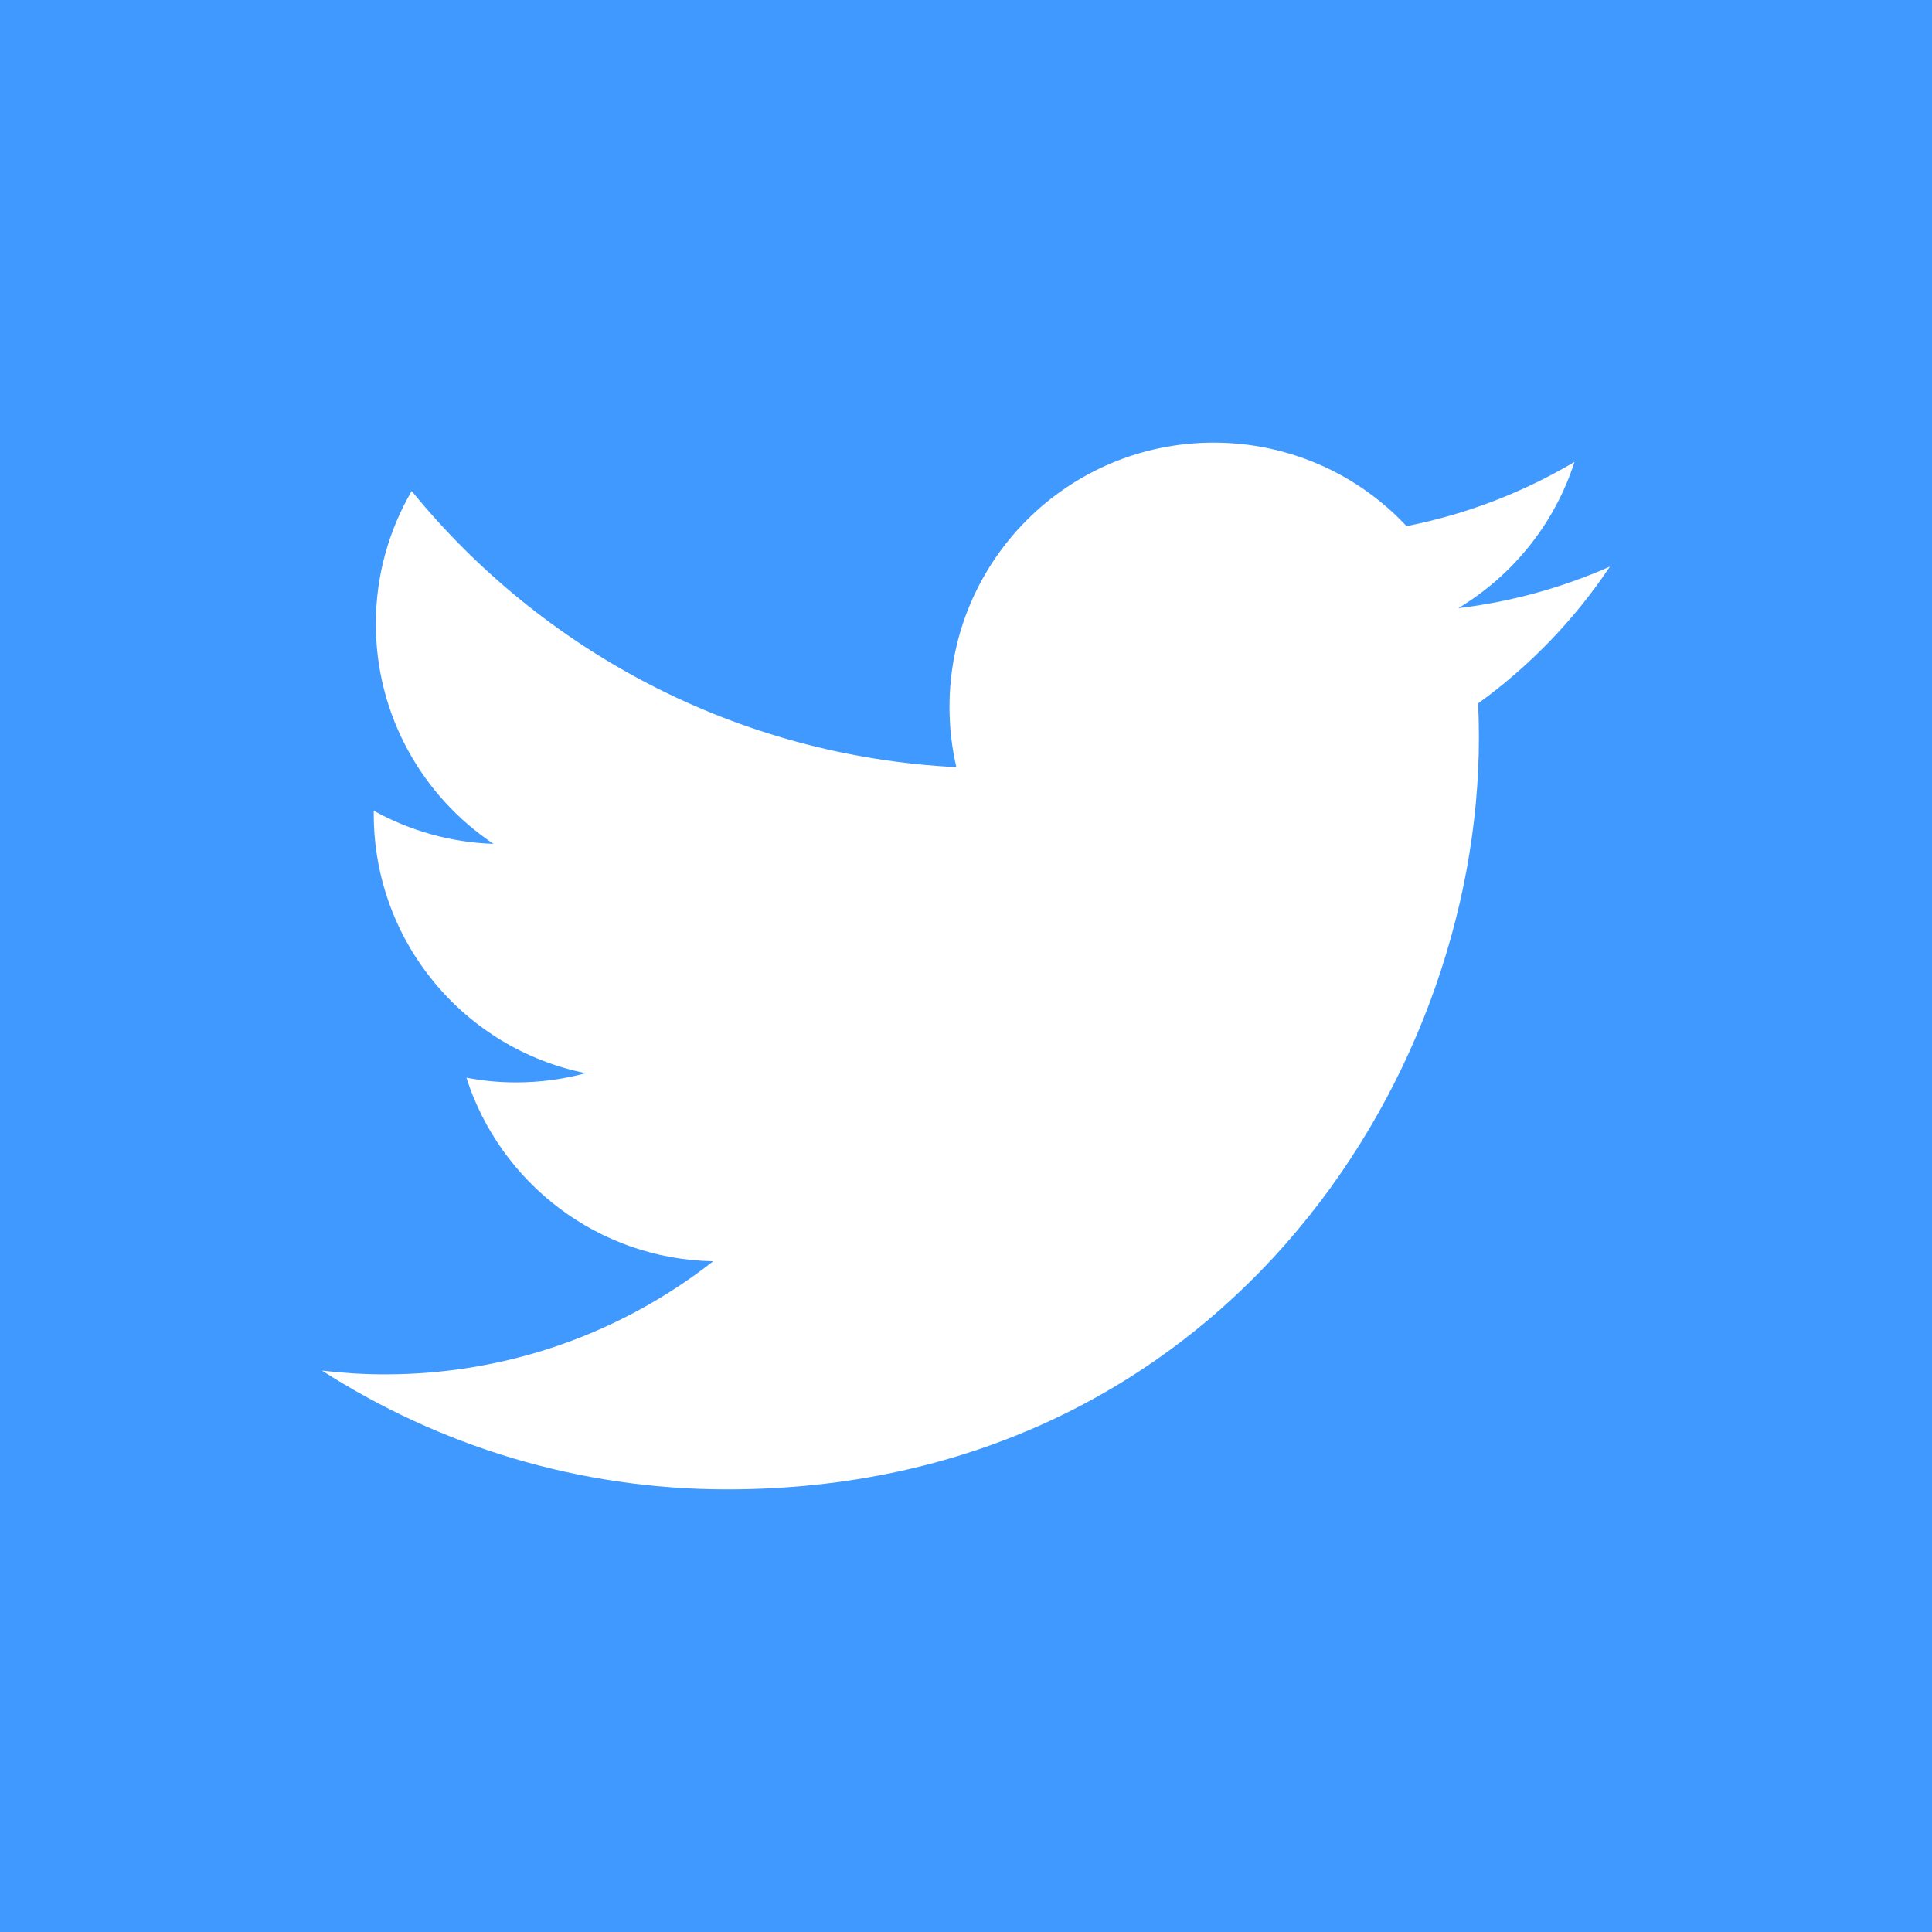 <?xml version="1.0" encoding="utf-8"?>
<!-- Generator: Adobe Illustrator 16.0.4, SVG Export Plug-In . SVG Version: 6.00 Build 0)  -->
<!DOCTYPE svg PUBLIC "-//W3C//DTD SVG 1.1//EN" "http://www.w3.org/Graphics/SVG/1.1/DTD/svg11.dtd">
<svg version="1.1" id="YouTube_Icon" xmlns="http://www.w3.org/2000/svg" xmlns:xlink="http://www.w3.org/1999/xlink" x="0px"
	 y="0px" width="200px" height="200px" viewBox="0 0 200 200" enable-background="new 0 0 200 200" xml:space="preserve">
<path fill="#4099FF" d="M0,0v200h200V0H0z M153.018,72.812c0.049,1.172,0.078,2.354,0.078,3.535c0,36.152-27.51,77.832-77.832,77.832
	c-15.449,0-29.824-4.531-41.934-12.295c2.139,0.254,4.326,0.391,6.533,0.391c12.812,0,24.609-4.375,33.965-11.709
	c-11.973-0.225-22.07-8.135-25.547-19.004c1.67,0.322,3.379,0.488,5.146,0.488c2.49,0,4.912-0.332,7.197-0.957
	c-12.51-2.51-21.934-13.564-21.934-26.816c0-0.117,0-0.234,0-0.352c3.691,2.051,7.91,3.281,12.393,3.428
	C43.74,82.441,38.906,74.072,38.906,64.58c0-5.01,1.357-9.707,3.711-13.75C56.104,67.383,76.27,78.271,99.004,79.414
	c-0.469-2.002-0.713-4.092-0.713-6.24c0-15.107,12.246-27.354,27.354-27.354c7.871,0,14.98,3.32,19.961,8.643
	c6.24-1.23,12.09-3.506,17.383-6.641c-2.051,6.387-6.387,11.748-12.031,15.137c5.527-0.664,10.801-2.139,15.703-4.307
	C162.998,64.131,158.359,68.955,153.018,72.812z"/>
</svg>
